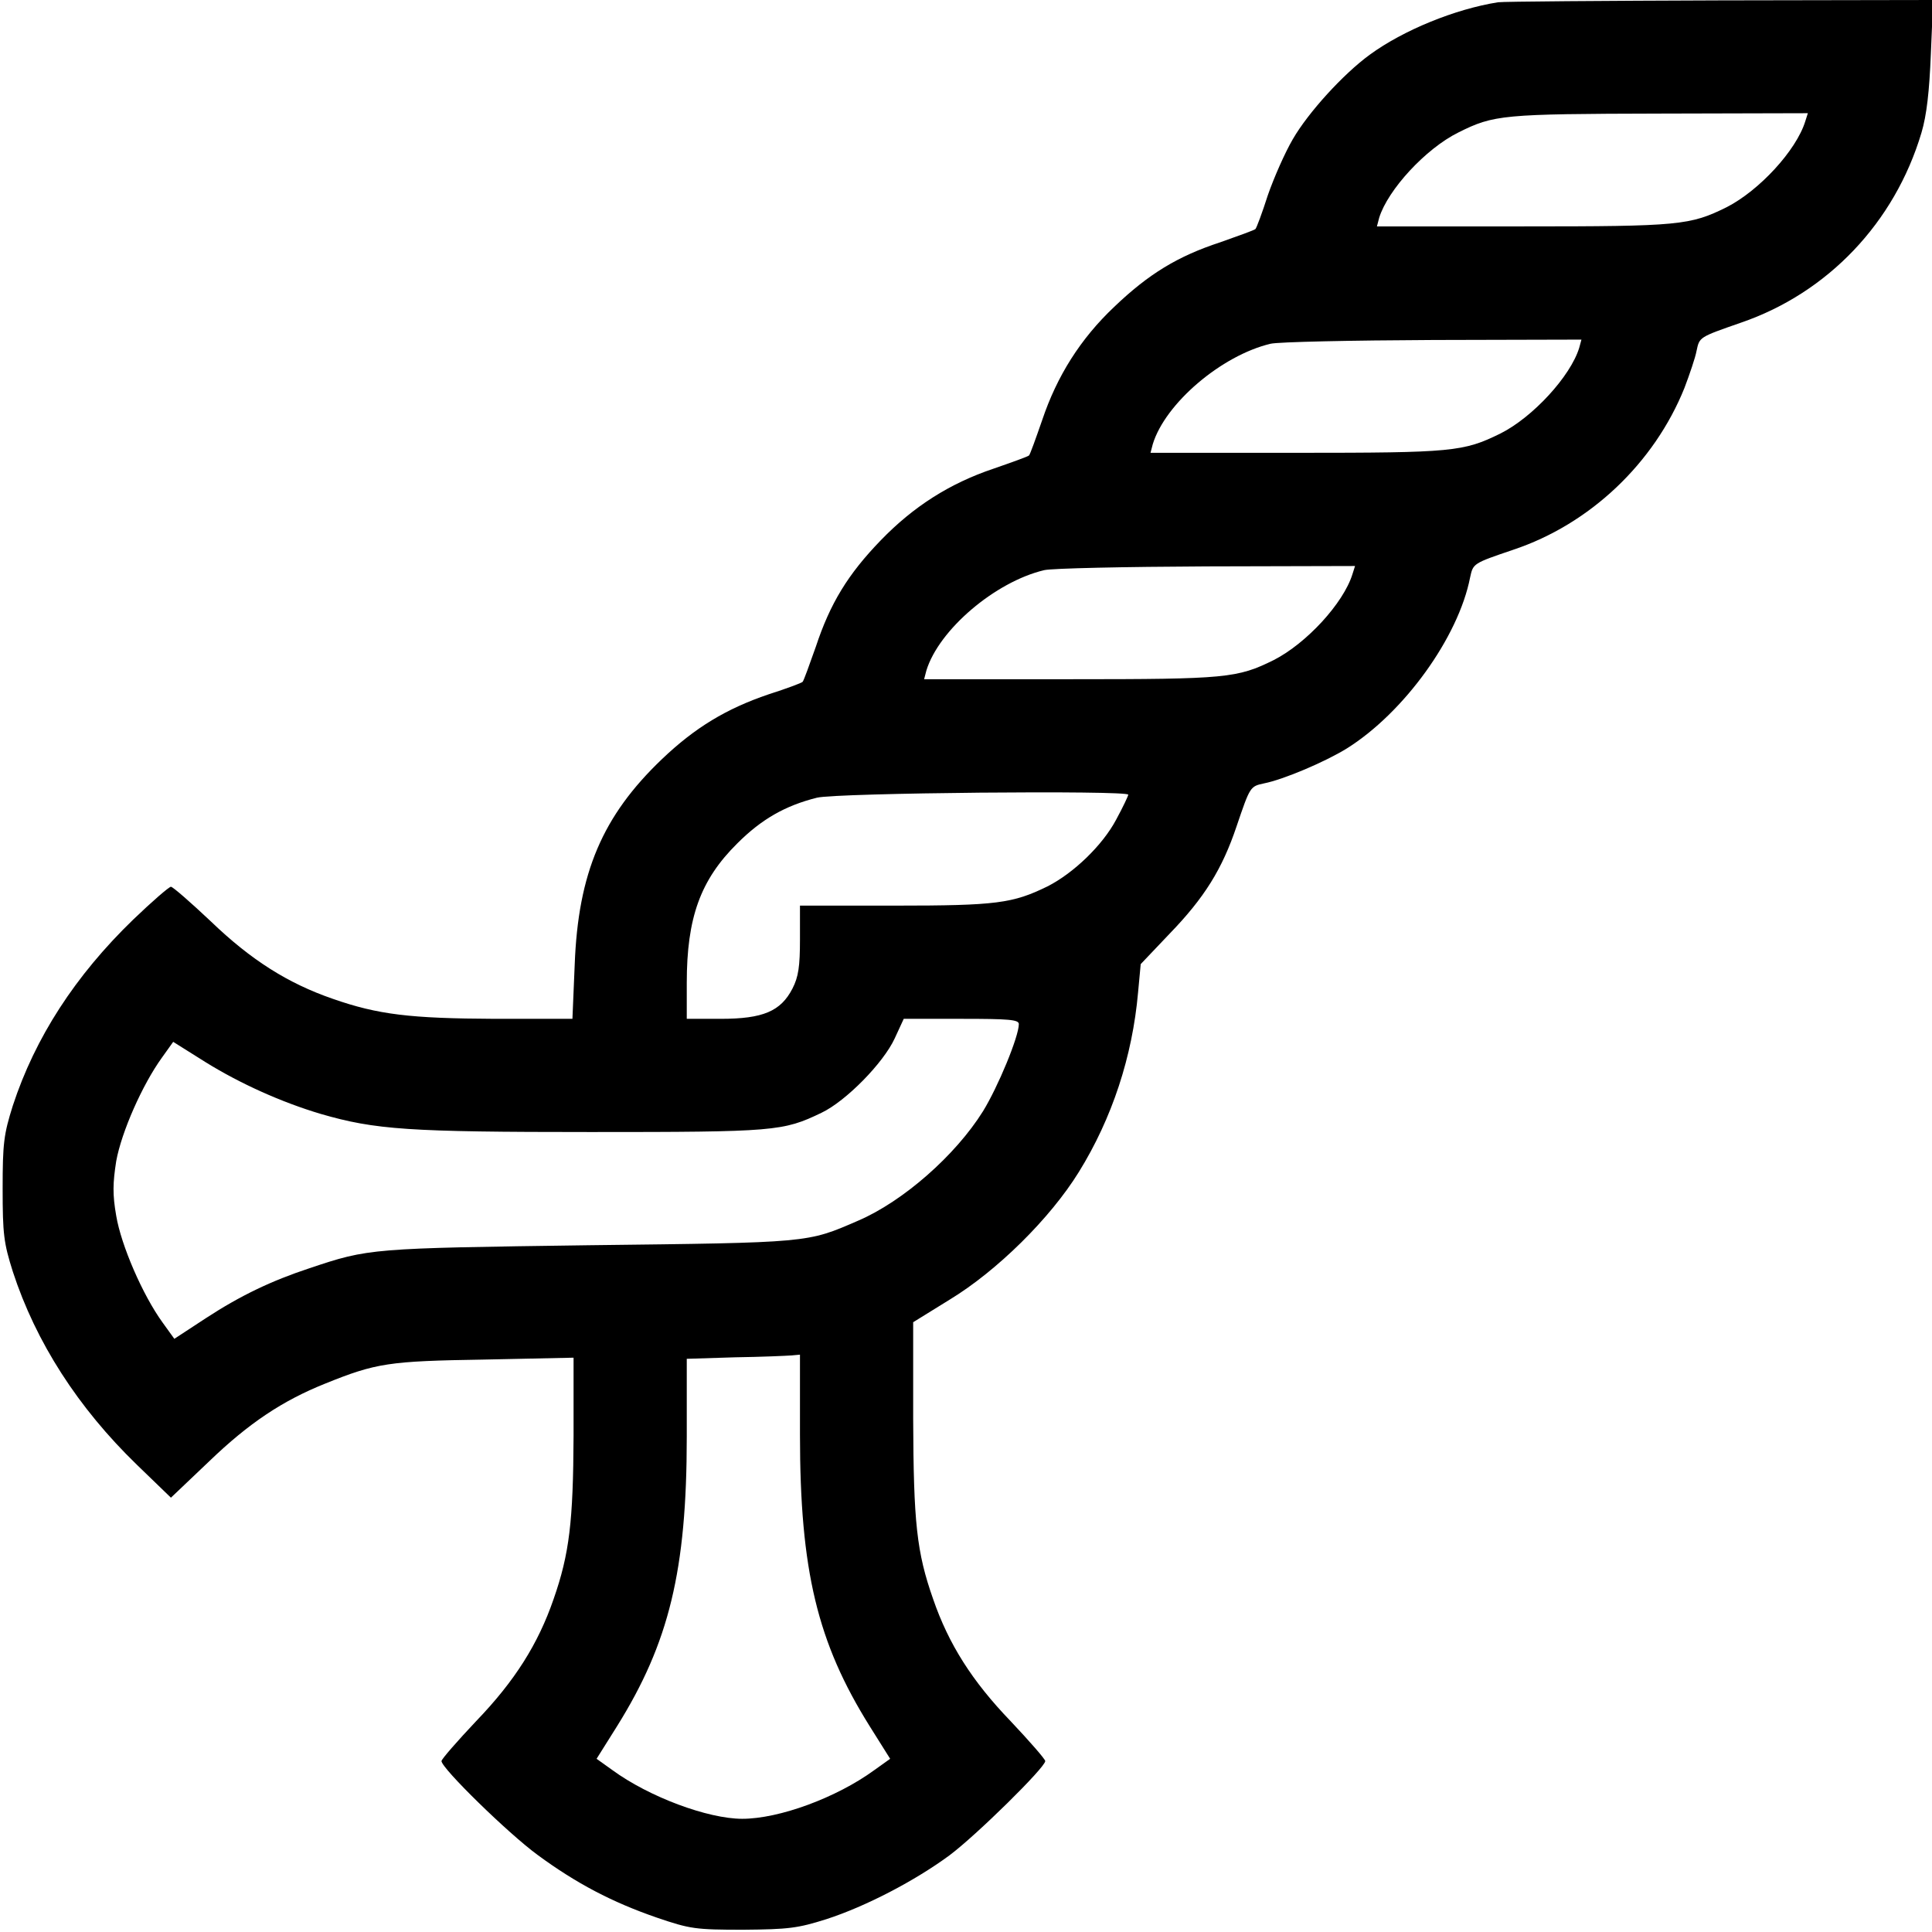 <svg preserveAspectRatio="xMidYMid meet" viewBox="0 0 512 512" height="512pt" width="512pt" xmlns="http://www.w3.org/2000/svg" version="1.0">

<g stroke="none" fill="#000000" transform="translate(0,512) scale(0.1,-0.1)">
<path d="M3970 5114 c-114 -18 -251 -74 -340 -139 -70 -51 -163 -153 -204
-224 -21 -36 -50 -102 -66 -148 -15 -47 -30 -87 -33 -90 -3 -3 -45 -18 -93
-35 -113 -37 -190 -84 -281 -171 -90 -85 -152 -184 -191 -300 -17 -49 -32 -91
-35 -94 -3 -3 -45 -18 -94 -35 -116 -39 -212 -100 -299 -190 -87 -90 -134
-167 -172 -282 -17 -48 -32 -90 -35 -93 -3 -3 -43 -18 -90 -33 -112 -38 -195
-88 -283 -172 -157 -150 -222 -301 -231 -545 l-6 -143 -206 0 c-223 1 -309 11
-429 53 -119 41 -217 103 -323 205 -53 50 -101 92 -106 92 -5 0 -50 -39 -100
-87 -154 -149 -260 -313 -319 -493 -24 -76 -27 -100 -27 -220 0 -121 3 -144
27 -220 61 -187 173 -361 329 -512 l90 -87 102 97 c105 101 194 160 306 205
136 55 169 60 422 64 l237 5 0 -208 c-1 -226 -11 -312 -53 -432 -41 -119 -103
-217 -205 -323 -50 -53 -92 -101 -92 -106 0 -19 177 -192 255 -249 102 -75
197 -125 316 -166 88 -30 102 -32 229 -32 120 1 144 4 220 28 105 34 235 102
326 169 71 53 254 233 254 250 0 5 -42 53 -92 106 -102 106 -164 204 -205 323
-44 125 -52 203 -53 479 l0 255 97 60 c125 76 266 215 342 338 88 142 142 306
157 476 l7 75 76 80 c93 96 140 172 178 285 36 106 36 106 73 114 51 10 162
57 220 93 151 95 295 294 326 453 8 37 8 37 114 73 204 68 374 230 454 429 14
37 29 81 32 98 8 37 6 36 118 75 230 79 407 265 478 503 14 47 21 110 25 210
l6 142 -564 -1 c-310 -1 -575 -3 -589 -5z m814 -316 c-24 -77 -122 -183 -208
-227 -97 -48 -125 -51 -539 -51 l-388 0 6 23 c23 74 123 183 210 226 94 47
117 49 533 50 l393 1 -7 -22z m-599 -600 c-23 -75 -123 -184 -209 -227 -98
-48 -125 -51 -539 -51 l-388 0 6 23 c33 108 182 235 312 266 21 5 215 9 431
10 l393 1 -6 -22z m-601 -600 c-24 -77 -122 -183 -208 -227 -97 -48 -125 -51
-539 -51 l-388 0 6 23 c33 108 182 235 312 266 21 5 215 9 431 10 l393 1 -7
-22z m-594 -584 c0 -3 -14 -33 -32 -66 -36 -68 -113 -142 -182 -177 -92 -45
-135 -51 -403 -51 l-253 0 0 -90 c0 -71 -4 -99 -20 -130 -31 -60 -78 -80 -190
-80 l-90 0 0 95 c0 173 36 273 134 370 64 64 127 100 211 121 52 13 825 20
825 8z m-290 -608 c0 -33 -55 -166 -95 -231 -73 -117 -212 -239 -331 -290
-136 -59 -126 -58 -714 -65 -578 -8 -582 -8 -740 -61 -100 -33 -182 -72 -274
-132 l-84 -55 -31 43 c-53 73 -110 205 -123 283 -10 57 -9 87 0 145 14 77 69
202 121 274 l30 42 86 -54 c92 -57 201 -106 305 -137 145 -42 232 -48 715 -48
490 0 510 2 612 51 65 31 164 132 194 197 l24 52 152 0 c127 0 153 -2 153 -14z
m-580 -1088 c0 -360 46 -551 185 -773 l54 -86 -42 -30 c-100 -73 -252 -129
-350 -129 -91 0 -247 58 -344 129 l-42 30 54 86 c138 221 185 413 185 767 l0
207 128 4 c70 1 137 4 150 5 l22 2 0 -212z"></path>
</g>
</svg>
